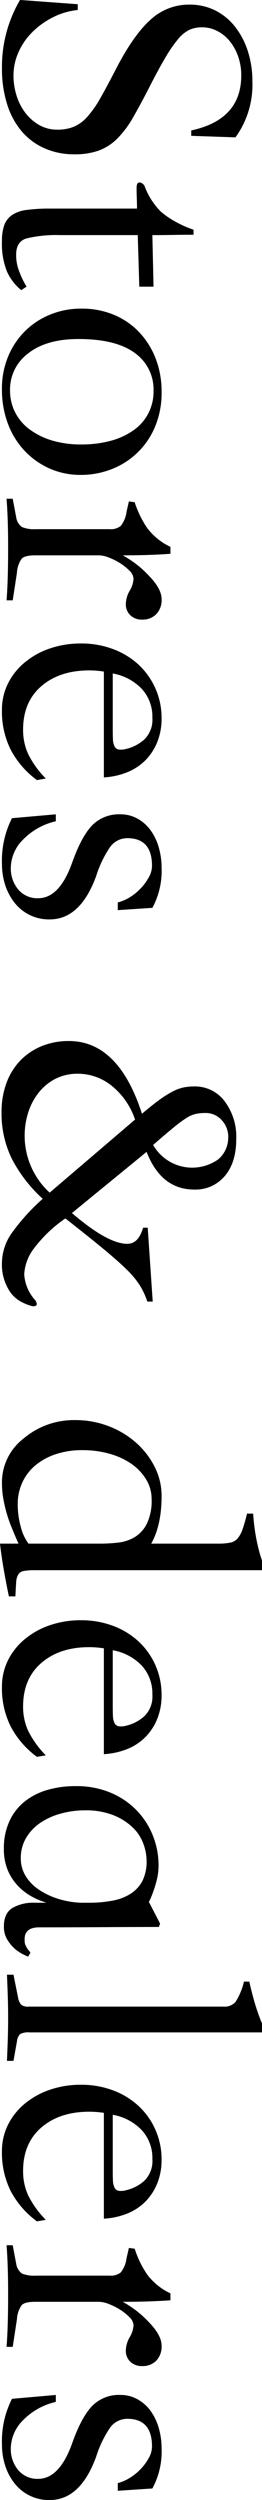 <svg xmlns="http://www.w3.org/2000/svg" width="60.281" height="574.97" viewBox="0 0 60.281 574.97">
  <defs>
    <style>
      .cls-1 {
        fill-rule: evenodd;
      }
    </style>
  </defs>
  <path id="_602001_stores_pgtitle-en.svg" data-name="602001_stores_pgtitle-en.svg" class="cls-1" d="M386.841,5897.83l10.179,0.35a20.616,20.616,0,0,0,3.894-12.83,22.451,22.451,0,0,0-1.062-7.04,17.917,17.917,0,0,0-2.965-5.62,13.6,13.6,0,0,0-4.558-3.72,13.144,13.144,0,0,0-5.931-1.32,12.988,12.988,0,0,0-8.939,3.49q-3.9,3.495-7.967,11.38-2.037,3.975-3.584,6.68a24.169,24.169,0,0,1-3.01,4.29,8.677,8.677,0,0,1-3.1,2.26,10,10,0,0,1-3.761.66,8.215,8.215,0,0,1-4.161-1.06,10.7,10.7,0,0,1-3.186-2.79,12.733,12.733,0,0,1-2.036-3.98,15.417,15.417,0,0,1-.708-4.65,13.058,13.058,0,0,1,1.106-5.22,15,15,0,0,1,3.1-4.6,18.388,18.388,0,0,1,4.692-3.45,16.219,16.219,0,0,1,5.886-1.77v-1.33l-13.277-.98a30.362,30.362,0,0,0-4.16,15.67,27.1,27.1,0,0,0,1.195,8.32,17.731,17.731,0,0,0,3.363,6.24,14.779,14.779,0,0,0,5.267,3.9,16.714,16.714,0,0,0,6.815,1.37,16.228,16.228,0,0,0,5.709-.89,11.943,11.943,0,0,0,4.249-2.79,23.277,23.277,0,0,0,3.629-4.91c1.15-2.01,2.434-4.39,3.85-7.17q2.035-3.975,3.585-6.59a29.9,29.9,0,0,1,2.876-4.16,7.821,7.821,0,0,1,2.612-2.13,7,7,0,0,1,2.876-.57,7.553,7.553,0,0,1,3.5.84,9.108,9.108,0,0,1,2.877,2.34,11.519,11.519,0,0,1,1.947,3.55,13.056,13.056,0,0,1,.708,4.33q0,10.185-11.506,12.66v1.24Zm-4.116,19.47a19.236,19.236,0,0,1-2.877-2.04,16.585,16.585,0,0,1-3.629-5.57,1.552,1.552,0,0,0-1.239-1.15c-0.473,0-.708.41-0.708,1.24s0.014,1.62.044,2.39,0.045,1.56.045,2.39H354.445a39.031,39.031,0,0,0-5.443.31,7.622,7.622,0,0,0-3.408,1.19,4.883,4.883,0,0,0-1.77,2.3,10.849,10.849,0,0,0-.531,3.72,17.1,17.1,0,0,0,1.15,6.95,12.006,12.006,0,0,0,3.275,4.29l1.24-.8a20.354,20.354,0,0,1-1.815-3.85,9.756,9.756,0,0,1-.575-3.05q-0.178-3.45,2.39-4.2a29.356,29.356,0,0,1,7.789-.76h17.791l0.354,11.86h3.275l-0.266-11.86c1.593,0,3.171-.01,4.736-0.04s3.142-.04,4.735-0.04v-1.16A25.344,25.344,0,0,1,382.725,5917.3Zm-38.06,46.74a18.548,18.548,0,0,0,3.85,6.24,18.007,18.007,0,0,0,5.753,4.07,17.457,17.457,0,0,0,7.17,1.46,19.233,19.233,0,0,0,7.214-1.37,17.7,17.7,0,0,0,9.913-9.83,20.122,20.122,0,0,0,1.46-7.83,21.023,21.023,0,0,0-1.372-7.75,18.538,18.538,0,0,0-3.806-6.06,16.914,16.914,0,0,0-5.8-3.98,18.877,18.877,0,0,0-7.435-1.42,18.637,18.637,0,0,0-7.347,1.42,17.537,17.537,0,0,0-5.8,3.89,17.833,17.833,0,0,0-3.806,5.84,19.236,19.236,0,0,0-1.372,7.35A22.4,22.4,0,0,0,344.665,5964.04Zm29.165-16.29a10.269,10.269,0,0,1,4.337,8.76,10.748,10.748,0,0,1-4.6,9.03,16.392,16.392,0,0,1-5.267,2.43,25.494,25.494,0,0,1-6.771.84,23.076,23.076,0,0,1-6.727-.92,16.728,16.728,0,0,1-5.178-2.57,11.158,11.158,0,0,1-3.319-3.94,10.964,10.964,0,0,1-1.151-4.96,10.35,10.35,0,0,1,4.2-8.58q4.2-3.285,11.551-3.28Q369.492,5944.56,373.83,5947.75Zm-29.21,38.55c0.058,1.79.089,3.73,0.089,5.79v1.24c0,2.18-.031,4.24-0.089,6.15s-0.148,3.65-.265,5.18h1.416l0.974-6.37a6.043,6.043,0,0,1,1.106-3.23q0.751-.75,3.054-0.75h14.781a6.433,6.433,0,0,1,2.257.53,14.288,14.288,0,0,1,2.612,1.32,11.947,11.947,0,0,1,2.124,1.73,2.693,2.693,0,0,1,.885,1.82,5.9,5.9,0,0,1-.885,2.74,6.337,6.337,0,0,0-.885,3.1,3.426,3.426,0,0,0,1.018,2.52,3.759,3.759,0,0,0,2.788,1.02,4.34,4.34,0,0,0,3.186-1.24,4.676,4.676,0,0,0,1.239-3.45q0-2.4-2.921-5.4a23.179,23.179,0,0,0-2.965-2.7,25.437,25.437,0,0,0-3.053-1.99q3.1,0,5.841-.09t5.134-.27v-1.59a14.3,14.3,0,0,1-5.355-4.34,23.08,23.08,0,0,1-2.876-5.93l-1.328-.18-0.531,2.31a6.682,6.682,0,0,1-1.328,3.31,3.616,3.616,0,0,1-2.567.76H351.082a7.31,7.31,0,0,1-3.187-.49,3.357,3.357,0,0,1-1.327-2.26l-0.8-4.25h-1.416C344.472,5982.83,344.561,5984.49,344.62,5986.3Zm27.528,57.88a12.368,12.368,0,0,0,4.2-2.79,12.724,12.724,0,0,0,2.7-4.2,14.306,14.306,0,0,0,.973-5.35,16.735,16.735,0,0,0-5.31-12.4,17.71,17.71,0,0,0-5.886-3.58,20.459,20.459,0,0,0-7.3-1.28,21.8,21.8,0,0,0-7.213,1.15,17.969,17.969,0,0,0-5.8,3.23,14.872,14.872,0,0,0-3.85,4.86,13.539,13.539,0,0,0-1.372,6.07,19.685,19.685,0,0,0,2.035,9.16,20.649,20.649,0,0,0,6.019,6.95l2.036-.36a21.934,21.934,0,0,1-4.027-5.57,13.289,13.289,0,0,1-1.195-5.67q0-6.375,4.2-10t11.02-3.63a22.368,22.368,0,0,1,3.364.27v24.34A16.809,16.809,0,0,0,372.148,6044.18Zm3.319-19.16a9.45,9.45,0,0,1,2.434,6.64,6.316,6.316,0,0,1-1.859,5,9.509,9.509,0,0,1-4.16,2.17,4.434,4.434,0,0,1-1.77.13,1.322,1.322,0,0,1-.929-0.75,4,4,0,0,1-.354-1.6c-0.031-.65-0.045-1.41-0.045-2.3v-12.83A12.123,12.123,0,0,1,375.467,6025.02Zm-5.532,50.89,7.966-.53a17.816,17.816,0,0,0,2.124-9.11,17.064,17.064,0,0,0-.663-4.83,12.616,12.616,0,0,0-1.9-3.94,9.257,9.257,0,0,0-3.01-2.65,7.943,7.943,0,0,0-3.894-.98,8.632,8.632,0,0,0-6.506,2.53q-2.436,2.52-4.559,8.45-2.921,8.325-7.877,8.32a5.729,5.729,0,0,1-4.559-1.99,7.51,7.51,0,0,1-1.726-5.09,9.269,9.269,0,0,1,2.789-6.37,15.156,15.156,0,0,1,7.567-4.25v-1.6l-10.09.89a21.545,21.545,0,0,0-2.3,10.53,15.553,15.553,0,0,0,.752,4.87,12.842,12.842,0,0,0,2.169,4.07,10,10,0,0,0,8.054,3.81q7.08,0,10.71-10a25.291,25.291,0,0,1,3.1-6.51,4.846,4.846,0,0,1,4.072-2.17q5.662,0,5.665,6.38a5.428,5.428,0,0,1-.709,2.56,11.8,11.8,0,0,1-1.814,2.52,12.616,12.616,0,0,1-2.523,2.09,9.96,9.96,0,0,1-2.832,1.23v1.77Zm6.638,55.59q3.363,8.67,10.976,8.67a8.771,8.771,0,0,0,6.992-3.09q2.656-3.1,2.656-8.5a13.561,13.561,0,0,0-2.7-8.76,8.5,8.5,0,0,0-6.948-3.37,13.267,13.267,0,0,0-2.39.22,9.925,9.925,0,0,0-2.478.89,23.523,23.523,0,0,0-3.054,1.9q-1.727,1.245-4.116,3.28-5.4-16.74-16.817-16.73a16.251,16.251,0,0,0-6.2,1.15,14.445,14.445,0,0,0-4.912,3.27,14.758,14.758,0,0,0-3.231,5.18,19.093,19.093,0,0,0-1.151,6.77,23.709,23.709,0,0,0,2.346,10.67,33.15,33.15,0,0,0,7.125,9.25,47.11,47.11,0,0,0-7.214,8.01,12.111,12.111,0,0,0-2.168,6.68,11.277,11.277,0,0,0,1.5,6.11,7.268,7.268,0,0,0,3.364,3.1,10.2,10.2,0,0,0,1.991.75,1.352,1.352,0,0,0,.93-0.04,0.478,0.478,0,0,0,.221-0.49,1.413,1.413,0,0,0-.221-0.58v-0.09a9.718,9.718,0,0,1-2.656-6.1,10.721,10.721,0,0,1,2.3-6.02,30.756,30.756,0,0,1,7.169-6.82q5.311,4.17,8.63,6.91c2.213,1.83,4,3.4,5.355,4.73a20.882,20.882,0,0,1,3.1,3.68,17.509,17.509,0,0,1,1.77,3.8h1.24l-1.151-16.99h-1.062c-0.708,2.48-1.918,3.71-3.629,3.71q-4.515,0-12.746-7.08Zm6.019-5.44a31.571,31.571,0,0,1,3.01-2.26,7.145,7.145,0,0,1,2.257-1.02,10.472,10.472,0,0,1,2.257-.22,4.911,4.911,0,0,1,3.85,1.77,5.6,5.6,0,0,1,1.372,4.25,6.481,6.481,0,0,1-2.346,4.69,10.35,10.35,0,0,1-14.914-3.36Q380.82,6127.51,382.592,6126.06Zm-28.324,14.82a17.782,17.782,0,0,1-4.912-18.5,14.437,14.437,0,0,1,2.434-4.56,11.782,11.782,0,0,1,3.85-3.14,11.132,11.132,0,0,1,5.09-1.15,12.433,12.433,0,0,1,7.789,2.75,16.9,16.9,0,0,1,5.4,7.79Zm23.368,80.72q2.389-4.245,2.389-10.97a14.709,14.709,0,0,0-1.549-6.59,18.378,18.378,0,0,0-4.248-5.58,20.44,20.44,0,0,0-6.329-3.85,21.12,21.12,0,0,0-7.789-1.42,17.853,17.853,0,0,0-11.861,4.25,12.727,12.727,0,0,0-4.956,10.09,20.984,20.984,0,0,0,.265,3.45,32.572,32.572,0,0,0,.708,3.23,30.183,30.183,0,0,0,1.151,3.41c0.472,1.18,1.032,2.51,1.682,3.98H342.85c0.177,1.66.443,3.53,0.8,5.63s0.766,4.26,1.239,6.5h1.5c0.058-1.36.117-2.43,0.177-3.23a3.882,3.882,0,0,1,.486-1.81,1.863,1.863,0,0,1,1.284-.8,13.134,13.134,0,0,1,2.478-.18h52.311v-2.21a36.61,36.61,0,0,1-1.328-5.13,46.517,46.517,0,0,1-.708-5.67h-1.416a37.029,37.029,0,0,1-1.018,3.59,6.5,6.5,0,0,1-1.15,2.12,3.027,3.027,0,0,1-1.726.97,14.286,14.286,0,0,1-2.833.22H377.636Zm-30.006-3.85a19.3,19.3,0,0,1-.708-5.26,11.72,11.72,0,0,1,1.062-4.96,11.27,11.27,0,0,1,3.009-3.94,14.383,14.383,0,0,1,4.691-2.56,18.943,18.943,0,0,1,6.108-.93,22.647,22.647,0,0,1,6.284.84,16.649,16.649,0,0,1,5.045,2.34,11.812,11.812,0,0,1,3.364,3.59,8.551,8.551,0,0,1,1.239,4.47,12.105,12.105,0,0,1-1.151,5.8,7.645,7.645,0,0,1-2.876,3.05,9.626,9.626,0,0,1-3.806,1.19,36.655,36.655,0,0,1-3.939.22H349.4A10.779,10.779,0,0,1,347.63,6217.75Zm24.518,51.08a12.368,12.368,0,0,0,4.2-2.79,12.666,12.666,0,0,0,2.7-4.21,14.269,14.269,0,0,0,.973-5.35,16.865,16.865,0,0,0-1.416-6.91,16.58,16.58,0,0,0-3.894-5.48,17.732,17.732,0,0,0-5.886-3.59,20.681,20.681,0,0,0-7.3-1.28,21.8,21.8,0,0,0-7.213,1.15,18.158,18.158,0,0,0-5.8,3.23,14.907,14.907,0,0,0-3.85,4.87,13.527,13.527,0,0,0-1.372,6.06,19.656,19.656,0,0,0,2.035,9.16,20.555,20.555,0,0,0,6.019,6.95l2.036-.35a22.139,22.139,0,0,1-4.027-5.58,13.243,13.243,0,0,1-1.195-5.66q0-6.375,4.2-10.01t11.02-3.63a22.368,22.368,0,0,1,3.364.27v24.34A17.073,17.073,0,0,0,372.148,6268.83Zm3.319-19.17a9.467,9.467,0,0,1,2.434,6.64,6.316,6.316,0,0,1-1.859,5,9.406,9.406,0,0,1-4.16,2.17,4.256,4.256,0,0,1-1.77.13,1.322,1.322,0,0,1-.929-0.75,3.91,3.91,0,0,1-.354-1.59c-0.031-.65-0.045-1.42-0.045-2.3v-12.84A12.123,12.123,0,0,1,375.467,6249.66Zm-30.891,46.91a11.879,11.879,0,0,0,2.213,3.54,12.858,12.858,0,0,0,3.142,2.53,16.408,16.408,0,0,0,3.629,1.55h-2.655a9.556,9.556,0,0,0-5.267,1.24c-1.269.82-1.9,2.24-1.9,4.24a5.657,5.657,0,0,0,.841,3.1,9.255,9.255,0,0,0,1.9,2.21,11.192,11.192,0,0,0,2.833,1.6l0.531-.89a4.082,4.082,0,0,0-.62-0.79c-0.177-.3-0.34-0.59-0.487-0.89a2.56,2.56,0,0,1-.221-1.15q-0.178-3.015,3.363-3.01,6.9,0,13.764-.04t13.764-.05l0.265-.79-2.567-4.96a19.7,19.7,0,0,0,1.063-2.57,26.166,26.166,0,0,0,.8-2.7,13.746,13.746,0,0,0,.354-3.23,18.247,18.247,0,0,0-1.239-6.59,17.737,17.737,0,0,0-3.629-5.8,18.045,18.045,0,0,0-5.974-4.16,20.241,20.241,0,0,0-8.276-1.59,22.8,22.8,0,0,0-6.462.88,15.047,15.047,0,0,0-5.222,2.66,12.361,12.361,0,0,0-3.5,4.51,14.875,14.875,0,0,0-1.284,6.37A12.43,12.43,0,0,0,344.576,6296.57Zm17.127,7.62a19.75,19.75,0,0,1-5.576-.93,17.147,17.147,0,0,1-4.47-2.17,10.017,10.017,0,0,1-2.965-3.14,7.683,7.683,0,0,1-1.062-3.94,9.068,9.068,0,0,1,1.195-4.69,10.942,10.942,0,0,1,3.23-3.46,15.544,15.544,0,0,1,4.736-2.16,20.508,20.508,0,0,1,5.62-.76,17.1,17.1,0,0,1,6.506,1.11,13.772,13.772,0,0,1,4.426,2.79,9.926,9.926,0,0,1,2.478,3.76,11.622,11.622,0,0,1,.752,3.94,9.95,9.95,0,0,1-.929,4.56,7.785,7.785,0,0,1-2.655,2.96,11.553,11.553,0,0,1-4.2,1.64,28.9,28.9,0,0,1-5.487.49H361.7Zm-15.755,36.37,0.8-4.51a2.768,2.768,0,0,1,.752-1.68,4.179,4.179,0,0,1,2.169-.36h53.461v-2.03a49.322,49.322,0,0,1-1.859-5.4c-0.473-1.71-.827-3.13-1.062-4.25h-1.239a14.958,14.958,0,0,1-1.947,4.69,3.365,3.365,0,0,1-2.744,1.06H349.489a2.539,2.539,0,0,1-1.771-.44,3.336,3.336,0,0,1-.708-1.59l-1.062-5.31h-1.5c0.058,1.41.118,2.98,0.177,4.69s0.089,3.45.089,5.22-0.031,3.51-.089,5.22-0.119,3.28-.177,4.69h1.5Zm26.2,35.1a12.368,12.368,0,0,0,4.2-2.79,12.724,12.724,0,0,0,2.7-4.2,14.358,14.358,0,0,0,.973-5.36,16.785,16.785,0,0,0-1.416-6.9,16.519,16.519,0,0,0-3.894-5.49,17.732,17.732,0,0,0-5.886-3.59,20.681,20.681,0,0,0-7.3-1.28,21.8,21.8,0,0,0-7.213,1.15,18.351,18.351,0,0,0-5.8,3.23,14.907,14.907,0,0,0-3.85,4.87,13.527,13.527,0,0,0-1.372,6.06,19.7,19.7,0,0,0,2.035,9.17,20.525,20.525,0,0,0,6.019,6.94l2.036-.35a22.139,22.139,0,0,1-4.027-5.58,13.243,13.243,0,0,1-1.195-5.66q0-6.375,4.2-10t11.02-3.63a23.69,23.69,0,0,1,3.364.26v24.34A16.8,16.8,0,0,0,372.148,6375.66Zm3.319-19.16a9.442,9.442,0,0,1,2.434,6.63,6.339,6.339,0,0,1-1.859,5.01,9.386,9.386,0,0,1-4.16,2.16,4.3,4.3,0,0,1-1.77.14,1.312,1.312,0,0,1-.929-0.76,3.91,3.91,0,0,1-.354-1.59c-0.031-.65-0.045-1.42-0.045-2.3v-12.83A12.061,12.061,0,0,1,375.467,6356.5Zm-30.847,31.46c0.058,1.8.089,3.73,0.089,5.8V6395q0,3.27-.089,6.15c-0.059,1.92-.148,3.64-0.265,5.18h1.416l0.974-6.37a6.086,6.086,0,0,1,1.106-3.24q0.751-.75,3.054-0.75h14.781a6.666,6.666,0,0,1,2.257.53,15,15,0,0,1,2.612,1.33,11.525,11.525,0,0,1,2.124,1.73,2.692,2.692,0,0,1,.885,1.81,5.938,5.938,0,0,1-.885,2.75,6.33,6.33,0,0,0-.885,3.09,3.432,3.432,0,0,0,1.018,2.53,3.794,3.794,0,0,0,2.788,1.01,4.333,4.333,0,0,0,3.186-1.23,4.684,4.684,0,0,0,1.239-3.46q0-2.385-2.921-5.4a24.762,24.762,0,0,0-2.965-2.7,26.718,26.718,0,0,0-3.053-1.99q3.1,0,5.841-.09c1.829-.06,3.541-0.14,5.134-0.26v-1.59a14.3,14.3,0,0,1-5.355-4.34,23.08,23.08,0,0,1-2.876-5.93l-1.328-.18-0.531,2.3a6.729,6.729,0,0,1-1.328,3.32,3.664,3.664,0,0,1-2.567.75H351.082a7.344,7.344,0,0,1-3.187-.48,3.382,3.382,0,0,1-1.327-2.26l-0.8-4.25h-1.416C344.472,6384.5,344.561,6386.16,344.62,6387.96Zm25.315,51.47,7.966-.53a17.829,17.829,0,0,0,2.124-9.12,17.044,17.044,0,0,0-.663-4.82,12.616,12.616,0,0,0-1.9-3.94,9.143,9.143,0,0,0-3.01-2.65,7.943,7.943,0,0,0-3.894-.98,8.6,8.6,0,0,0-6.506,2.53q-2.436,2.52-4.559,8.45-2.921,8.31-7.877,8.32a5.76,5.76,0,0,1-4.559-1.99,7.51,7.51,0,0,1-1.726-5.09,9.292,9.292,0,0,1,2.789-6.38,15.219,15.219,0,0,1,7.567-4.24v-1.6l-10.09.89a21.545,21.545,0,0,0-2.3,10.53,15.6,15.6,0,0,0,.752,4.87,12.842,12.842,0,0,0,2.169,4.07,10,10,0,0,0,8.054,3.81q7.08,0,10.71-10.01a25.2,25.2,0,0,1,3.1-6.5,4.846,4.846,0,0,1,4.072-2.17q5.662,0,5.665,6.37a5.434,5.434,0,0,1-.709,2.57,11.8,11.8,0,0,1-1.814,2.52,12.242,12.242,0,0,1-2.523,2.08,9.723,9.723,0,0,1-2.832,1.24v1.77Z" transform="translate(-342.844 -5866.59)"/>
</svg>
